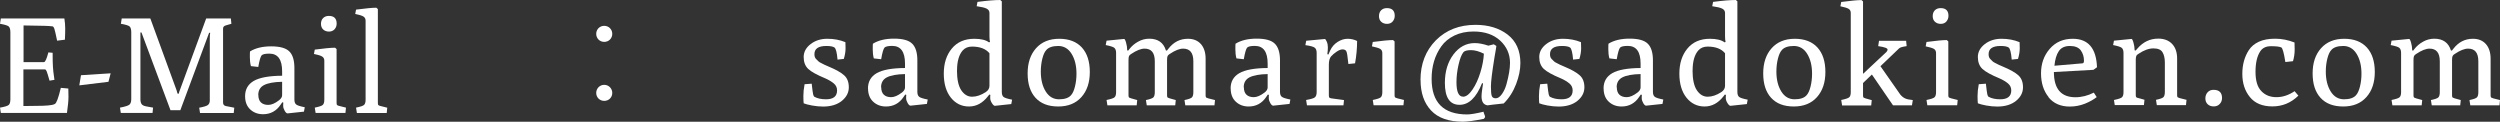<?xml version="1.0" encoding="UTF-8"?><svg id="_レイヤー_2" xmlns="http://www.w3.org/2000/svg" width="330.08" height="16.07" viewBox="0 0 330.08 16.07"><rect x="0" y="0" width="330.08" height="16.07" fill="#333333" stroke="none"/><defs><style>.cls-1{fill:#fff;stroke-width:0px;}</style></defs><g id="_レイヤー_1-2"><path class="cls-1" d="M79.78,3.41c.59,0,1.06.46,1.06,1.06s-.46,1.06-1.06,1.06-1.06-.46-1.06-1.06.46-1.06,1.06-1.06ZM79.78,11.2c.59,0,1.06.48,1.06,1.07s-.46,1.05-1.06,1.05-1.06-.46-1.06-1.05.46-1.07,1.06-1.07Z"/><path class="cls-1" d="M109.11,6.07c-1.06,0-1.58.36-1.58,1.08,0,.29.07.5.22.64.14.14.25.24.31.31.07.07.19.15.39.24.19.1.33.16.41.21.08.04.24.11.48.21,1.01.42,1.72.82,2.12,1.19.41.37.61.9.61,1.58s-.3,1.28-.91,1.78-1.44.76-2.49.76c-.47,0-.95-.05-1.46-.14-.5-.1-.87-.19-1.1-.29-.02-.16-.04-.47-.04-.95s.05-1,.16-1.57l.94-.07c.08.77.15,1.24.19,1.41.04.17.1.29.19.33.38.21.89.32,1.51.32.97,0,1.46-.39,1.46-1.17,0-.37-.14-.68-.43-.92-.32-.26-.7-.49-1.12-.67-1.1-.46-1.86-.87-2.26-1.25s-.6-.9-.6-1.57.31-1.24.92-1.71,1.35-.7,2.21-.7,1.66.15,2.38.45c0,.1.02.37.02.81s-.08.91-.23,1.4l-.83.09c-.08-.94-.22-1.47-.41-1.6s-.54-.2-1.05-.2h-.01Z"/><path class="cls-1" d="M114.6,11.68c0-.9.38-1.57,1.15-2.02.77-.44,2.02-.67,3.74-.68v-.58c0-1.56-.56-2.34-1.69-2.34-.54,0-.88.08-1.02.23-.14.16-.29.67-.44,1.53l-.97-.11c-.1-.37-.14-.76-.14-1.16s0-.66.02-.78c.71-.44,1.64-.67,2.79-.67s1.95.22,2.4.67c.45.44.68,1.18.68,2.2v4.14c0,.31.07.53.23.66.15.13.53.25,1.14.37l-.11.58-2.16.23c-.12,0-.25-.11-.38-.34s-.2-.44-.2-.64,0-.35.02-.44l-.14-.05-.22.32c-.56.84-1.34,1.26-2.32,1.26-.67,0-1.24-.21-1.69-.63s-.68-1-.68-1.75h0ZM116.35,11.52c0,.43.11.76.34.98.23.22.55.33.97.33s.89-.21,1.42-.61c.28-.21.41-.44.41-.68v-1.76c-1.08.02-1.88.17-2.39.43s-.77.7-.77,1.31h.02Z"/><path class="cls-1" d="M130.44,12.71c-.7.9-1.53,1.35-2.5,1.35s-1.77-.39-2.39-1.16c-.62-.78-.94-1.83-.94-3.18s.35-2.45,1.06-3.31c.71-.86,1.7-1.29,2.97-1.29.88,0,1.52.16,1.94.47l.13-.05c-.05-.19-.07-.46-.07-.79V1.71c0-.25-.12-.44-.37-.57-.25-.13-.69-.23-1.32-.32l.11-.57c1.28-.17,2.29-.25,3.01-.25l.2.18v11.95c0,.31.07.53.22.66s.53.25,1.14.37l-.11.58-2.16.23c-.12,0-.25-.12-.4-.36s-.22-.46-.22-.65,0-.34.02-.43l-.14-.05s-.18.23-.18.23ZM126.35,9.28c0,1.2.19,2.07.57,2.64.38.56.85.85,1.43.85s1.18-.21,1.8-.61c.32-.21.49-.49.49-.83v-4.3c-.49-.59-1.26-.88-2.3-.88-.52,0-.92.17-1.22.5-.5.56-.76,1.44-.76,2.64h-.01Z"/><path class="cls-1" d="M139.72,14.06c-1.3,0-2.3-.38-3-1.15s-1.04-1.84-1.04-3.22.37-2.49,1.11-3.32,1.76-1.25,3.06-1.25,2.3.39,3,1.16c.7.78,1.04,1.85,1.04,3.23s-.37,2.48-1.11,3.31-1.76,1.24-3.06,1.24ZM138.07,12.08c.43.69,1.02,1.03,1.76,1.03s1.27-.18,1.58-.54c.22-.24.39-.62.52-1.14.13-.52.2-1.09.2-1.7,0-1.07-.22-1.94-.65-2.63s-1.02-1.03-1.76-1.03-1.27.18-1.58.54c-.22.24-.39.62-.52,1.14s-.2,1.09-.2,1.7c0,1.07.22,1.94.65,2.63Z"/><path class="cls-1" d="M146.21,13.9l-.11-.7c.59-.12.95-.24,1.07-.37.13-.13.19-.35.19-.66v-5.19c0-.31-.08-.53-.23-.66-.15-.13-.53-.25-1.14-.37l.11-.58,2.32-.23c.08,0,.17.17.26.5s.14.63.14.89v.11l.13.05.18-.23c.3-.38.68-.71,1.14-.96.46-.26.95-.39,1.47-.39,1.15,0,1.88.52,2.2,1.55l.13.02.2-.25c.68-.88,1.54-1.31,2.57-1.31.73,0,1.3.23,1.72.7.41.47.62,1.11.62,1.93v4.86c0,.14.03.24.1.28s.15.07.26.1l.88.22-.07.7h-3.85l-.11-.7c.54-.11.87-.23.99-.36.12-.13.18-.36.18-.67v-4.09c0-1.12-.45-1.67-1.35-1.67-.47,0-1.06.23-1.76.7-.14.08-.24.18-.29.28-.05.1-.07.29-.07.55v4.66c0,.14.03.24.1.28s.15.07.26.1l.79.22-.07.7h-3.76l-.11-.7c.54-.11.87-.23.99-.36.12-.13.18-.36.18-.67v-4.09c0-1.12-.45-1.67-1.35-1.67-.47,0-1.06.23-1.76.7-.14.08-.24.18-.29.28-.05.1-.07.29-.07.55v4.66c0,.14.03.24.1.28s.15.07.26.1l.79.22-.07.7h-3.87Z"/><path class="cls-1" d="M162.48,11.68c0-.9.38-1.57,1.15-2.02.77-.44,2.02-.67,3.74-.68v-.58c0-1.56-.56-2.34-1.69-2.34-.54,0-.88.08-1.02.23-.14.16-.29.67-.44,1.53l-.97-.11c-.1-.37-.14-.76-.14-1.16s0-.66.02-.78c.71-.44,1.64-.67,2.79-.67s1.95.22,2.4.67c.45.44.68,1.18.68,2.2v4.14c0,.31.07.53.23.66.15.13.53.25,1.14.37l-.11.58-2.16.23c-.12,0-.25-.11-.38-.34s-.2-.44-.2-.64,0-.35.02-.44l-.14-.05-.22.32c-.56.84-1.34,1.26-2.32,1.26-.67,0-1.24-.21-1.69-.63s-.68-1-.68-1.75h0ZM164.23,11.52c0,.43.11.76.34.98.23.22.55.33.97.33s.89-.21,1.42-.61c.28-.21.41-.44.41-.68v-1.76c-1.08.02-1.88.17-2.39.43s-.77.7-.77,1.31h.02Z"/><path class="cls-1" d="M172.56,13.9l-.11-.7c.64-.11,1.03-.23,1.17-.36s.22-.36.22-.67v-5.19c0-.31-.08-.54-.24-.67-.16-.14-.58-.26-1.25-.35l.11-.58,2.45-.23c.08,0,.17.12.27.36.1.24.14.49.14.75s-.02.55-.07.89l.14.05.23-.52c.22-.48.54-.86.98-1.14.44-.28.88-.42,1.33-.42s.87.1,1.25.29c0,.98-.09,1.97-.27,2.95l-.88.09c-.1-1.01-.19-1.58-.29-1.72-.1-.14-.26-.21-.48-.21s-.48.1-.78.3c-.3.2-.55.41-.74.63-.19.22-.29.59-.29,1.09v4.07c0,.16.03.25.1.3.07.04.15.07.26.08l1.64.22-.07.7h-4.82,0Z"/><path class="cls-1" d="M181.36,13.9l-.11-.7c.59-.12.95-.24,1.07-.37.13-.13.19-.35.19-.66v-5.17c0-.25-.1-.44-.29-.55-.19-.11-.55-.22-1.08-.33l.11-.58c1.28-.17,2.18-.25,2.68-.25l.2.18v7.13c0,.14.03.24.1.28s.15.07.26.1l.88.22-.07.7s-3.94,0-3.94,0ZM183.87,2.85c-.19.2-.43.3-.74.3s-.56-.09-.76-.27-.3-.43-.3-.75.09-.57.28-.77c.19-.19.44-.29.77-.29.68,0,1.03.34,1.03,1.01,0,.3-.09.55-.28.76h0Z"/><path class="cls-1" d="M187.55,10.57c0-2.13.68-3.88,2.03-5.25,1.36-1.36,3.1-2.04,5.24-2.04,1.7,0,3.12.43,4.24,1.29,1.12.87,1.68,2.12,1.68,3.76,0,.86-.19,1.79-.57,2.78s-.92,1.84-1.63,2.55c-1.26.13-1.97.22-2.14.25-.53-.08-.79-.48-.79-1.19,0-.23.03-.54.09-.94l.11-.76-.13-.04c-.76,1.91-1.75,2.86-2.97,2.86-1.3,0-1.94-.97-1.94-2.9,0-1.5.38-2.75,1.13-3.75.76-1,1.69-1.5,2.81-1.5.52,0,1.12.11,1.8.34l.72-.18.34.22c0,.11-.1.61-.25,1.51-.31,1.91-.47,3.19-.47,3.84s.04,1.08.12,1.27.25.29.52.29.54-.18.8-.54c.26-.36.47-.8.61-1.31.31-1.12.47-2.06.47-2.83,0-1.16-.44-2.14-1.3-2.94-.87-.8-2.04-1.2-3.52-1.2-.95,0-1.79.18-2.52.53-.73.36-1.31.83-1.73,1.43-.85,1.19-1.28,2.62-1.28,4.29,0,3.13,1.57,4.7,4.7,4.7.43,0,1.15-.12,2.16-.36,0,.07.03.19.1.34.07.15.1.28.1.38l-.16.22c-1.27.25-2.2.38-2.77.38-1.87,0-3.27-.49-4.2-1.48s-1.39-2.33-1.39-4.02h0ZM193.17,12.77c.41,0,.82-.32,1.25-.95s.77-1.39,1.04-2.27c.27-.88.42-1.7.46-2.46-.62-.31-1.19-.47-1.7-.47s-.84.09-1,.27c-.25.31-.47.87-.65,1.67s-.27,1.57-.27,2.29c0,1.27.29,1.91.86,1.91h0Z"/><path class="cls-1" d="M206.23,6.07c-1.06,0-1.58.36-1.58,1.08,0,.29.07.5.22.64.14.14.25.24.31.31.07.07.19.15.39.24.19.1.33.16.41.21.08.04.24.11.48.21,1.01.42,1.72.82,2.12,1.19.41.37.61.9.61,1.58s-.3,1.28-.91,1.78-1.44.76-2.49.76c-.47,0-.95-.05-1.46-.14-.5-.1-.87-.19-1.1-.29-.02-.16-.04-.47-.04-.95s.05-1,.16-1.57l.94-.07c.08.77.15,1.24.19,1.41.04.17.1.29.19.33.38.21.89.32,1.51.32.97,0,1.46-.39,1.46-1.17,0-.37-.14-.68-.43-.92-.32-.26-.7-.49-1.12-.67-1.1-.46-1.86-.87-2.26-1.25s-.6-.9-.6-1.57.31-1.24.92-1.71,1.35-.7,2.21-.7,1.66.15,2.38.45c0,.1.02.37.02.81s-.08.91-.23,1.4l-.83.09c-.08-.94-.22-1.47-.41-1.6s-.54-.2-1.05-.2h-.01Z"/><path class="cls-1" d="M211.72,11.68c0-.9.38-1.57,1.15-2.02.77-.44,2.02-.67,3.74-.68v-.58c0-1.56-.56-2.34-1.69-2.34-.54,0-.88.08-1.02.23-.14.16-.29.67-.44,1.53l-.97-.11c-.1-.37-.14-.76-.14-1.16s0-.66.02-.78c.71-.44,1.64-.67,2.79-.67s1.95.22,2.4.67c.45.44.68,1.18.68,2.2v4.14c0,.31.07.53.23.66.15.13.53.25,1.14.37l-.11.58-2.16.23c-.12,0-.25-.11-.38-.34s-.2-.44-.2-.64,0-.35.02-.44l-.14-.05-.22.32c-.56.84-1.34,1.26-2.32,1.26-.67,0-1.24-.21-1.69-.63s-.68-1-.68-1.75h0ZM213.47,11.52c0,.43.11.76.34.98.23.22.55.33.97.33s.89-.21,1.42-.61c.28-.21.41-.44.41-.68v-1.76c-1.08.02-1.88.17-2.39.43s-.77.7-.77,1.31h.02Z"/><path class="cls-1" d="M227.56,12.71c-.7.9-1.53,1.35-2.5,1.35s-1.77-.39-2.39-1.16c-.62-.78-.94-1.83-.94-3.18s.35-2.45,1.06-3.31c.71-.86,1.7-1.29,2.97-1.29.88,0,1.52.16,1.94.47l.13-.05c-.05-.19-.07-.46-.07-.79V1.71c0-.25-.12-.44-.37-.57-.25-.13-.69-.23-1.32-.32l.11-.57c1.28-.17,2.29-.25,3.01-.25l.2.18v11.95c0,.31.07.53.22.66s.53.25,1.14.37l-.11.58-2.16.23c-.12,0-.25-.12-.4-.36s-.22-.46-.22-.65,0-.34.02-.43l-.14-.05s-.18.23-.18.23ZM223.47,9.28c0,1.2.19,2.07.57,2.64.38.56.85.85,1.43.85s1.18-.21,1.8-.61c.32-.21.49-.49.49-.83v-4.3c-.49-.59-1.26-.88-2.3-.88-.52,0-.92.17-1.22.5-.5.56-.76,1.44-.76,2.64h-.01Z"/><path class="cls-1" d="M236.84,14.06c-1.3,0-2.3-.38-3-1.15s-1.04-1.84-1.04-3.22.37-2.49,1.11-3.32,1.76-1.25,3.06-1.25,2.3.39,3,1.16c.7.78,1.04,1.85,1.04,3.23s-.37,2.48-1.11,3.31-1.76,1.24-3.06,1.24h0ZM235.19,12.08c.43.69,1.02,1.03,1.76,1.03s1.27-.18,1.58-.54c.22-.24.39-.62.52-1.14.13-.52.2-1.09.2-1.7,0-1.07-.22-1.94-.65-2.63s-1.02-1.03-1.76-1.03-1.27.18-1.58.54c-.22.24-.39.62-.52,1.14-.13.52-.2,1.09-.2,1.7,0,1.07.22,1.94.65,2.63Z"/><path class="cls-1" d="M243.21,13.9l-.11-.7c.59-.12.94-.24,1.07-.37s.19-.35.19-.66V1.71c0-.25-.1-.44-.29-.55-.19-.11-.55-.22-1.08-.33l.11-.57c1.28-.17,2.18-.25,2.68-.25l.2.18v9.56l3.1-2.9c.1-.11.14-.21.14-.31,0-.18-.41-.33-1.24-.45l.11-.7h3.58l.07.7c-.55.08-.88.18-.99.29l-2.47,2.36,2.61,3.73c.19.24.41.41.64.52.23.11.57.18,1.02.22l-.11.7h-2.5l-2.79-4.07-1.17,1.12v1.66c0,.14.03.24.1.28s.15.07.26.1l.79.22-.07.7h-3.85v-.02Z"/><path class="cls-1" d="M254.47,13.9l-.11-.7c.59-.12.95-.24,1.07-.37.13-.13.19-.35.19-.66v-5.17c0-.25-.1-.44-.29-.55s-.55-.22-1.08-.33l.11-.58c1.28-.17,2.18-.25,2.68-.25l.2.18v7.13c0,.14.03.24.1.28s.15.07.26.1l.88.22-.07.7h-3.94ZM256.98,2.85c-.19.2-.43.3-.74.3s-.56-.09-.76-.27-.3-.43-.3-.75.09-.57.28-.77c.19-.19.44-.29.77-.29.68,0,1.03.34,1.03,1.01,0,.3-.09.55-.28.76h0Z"/><path class="cls-1" d="M264.14,6.07c-1.06,0-1.58.36-1.58,1.08,0,.29.07.5.22.64.14.14.25.24.31.31.07.07.19.15.39.24.19.1.33.16.41.21.08.04.24.11.48.21,1.01.42,1.72.82,2.12,1.19.41.37.61.9.61,1.58s-.3,1.28-.91,1.78-1.44.76-2.49.76c-.47,0-.95-.05-1.46-.14-.5-.1-.87-.19-1.1-.29-.02-.16-.04-.47-.04-.95s.05-1,.16-1.57l.94-.07c.08.77.15,1.24.19,1.41s.1.29.19.33c.38.21.89.32,1.51.32.97,0,1.46-.39,1.46-1.17,0-.37-.14-.68-.43-.92-.32-.26-.7-.49-1.12-.67-1.1-.46-1.86-.87-2.26-1.25-.4-.38-.6-.9-.6-1.57s.31-1.24.92-1.71c.61-.47,1.35-.7,2.21-.7s1.66.15,2.38.45c.01.1.02.37.02.81s-.08.91-.23,1.4l-.83.09c-.08-.94-.22-1.47-.41-1.6s-.54-.2-1.05-.2h-.01Z"/><path class="cls-1" d="M270.48,12.82c-.67-.83-1-1.88-1-3.14s.38-2.34,1.15-3.23,1.78-1.33,3.04-1.33c2.04,0,3.11,1.25,3.2,3.76l-.47.34-5.22.29c0,2.22.95,3.33,2.84,3.33.83,0,1.64-.21,2.43-.61l.38.59c-.4.32-.91.61-1.55.87-.64.25-1.3.38-2,.38-1.21,0-2.15-.41-2.82-1.24h.02ZM271.24,8.68l3.73-.32c.12-.01.18-.13.18-.34,0-.53-.14-.98-.42-1.37-.28-.38-.76-.58-1.43-.58s-1.16.22-1.47.68c-.31.45-.5,1.1-.58,1.94h-.01Z"/><path class="cls-1" d="M279.22,13.9l-.11-.7c.59-.12.95-.24,1.07-.37.13-.13.19-.35.19-.66v-5.19c0-.31-.08-.53-.23-.66-.15-.13-.53-.25-1.14-.37l.11-.58,2.32-.23c.08,0,.17.17.26.5.09.34.14.63.14.88v.11l.14.05.22-.25c.76-.89,1.68-1.33,2.77-1.33.77,0,1.37.23,1.82.69.44.46.67,1.11.67,1.93v4.86c0,.14.03.24.1.28s.15.07.26.1l.88.22-.07.7h-3.85l-.11-.7c.54-.11.87-.23.99-.36s.18-.36.18-.67v-3.89c0-.56-.1-1.02-.31-1.36-.2-.34-.6-.51-1.2-.51s-1.24.23-1.94.7c-.11.07-.19.12-.23.16-.11.12-.16.34-.16.67v4.64c0,.13.02.22.06.27s.14.09.3.12l.79.22-.07.7h-3.85v.03Z"/><path class="cls-1" d="M293.07,13.73c-.2.22-.47.32-.79.32s-.59-.09-.79-.28-.31-.44-.31-.77.1-.6.3-.82c.2-.22.46-.32.78-.32.74,0,1.12.36,1.12,1.08,0,.31-.1.58-.31.79h0Z"/><path class="cls-1" d="M296.92,6.62c.3-.47.74-.84,1.32-1.11.58-.27,1.3-.4,2.16-.4s1.71.17,2.55.5c.01.1.02.4.02.93s-.07,1.03-.22,1.54l-1.01.11c-.19-1.21-.37-1.85-.54-1.93-.25-.11-.7-.16-1.35-.16s-1.12.22-1.42.67c-.42.63-.63,1.54-.63,2.71s.25,2.02.77,2.55c.51.54,1.18.8,2,.8s1.62-.27,2.39-.79l.5.59c-.97.95-2.11,1.42-3.43,1.42s-2.3-.41-2.97-1.23-1-1.84-1-3.06.29-2.26.86-3.14h0Z"/><path class="cls-1" d="M309.38,14.06c-1.3,0-2.3-.38-3-1.15s-1.04-1.84-1.04-3.22.37-2.49,1.11-3.32,1.76-1.25,3.06-1.25,2.3.39,3,1.16c.7.78,1.04,1.85,1.04,3.23s-.37,2.48-1.11,3.31-1.76,1.24-3.06,1.24ZM307.73,12.08c.43.69,1.02,1.03,1.76,1.03s1.27-.18,1.58-.54c.22-.24.39-.62.52-1.14.13-.52.2-1.09.2-1.7,0-1.07-.22-1.94-.65-2.63s-1.02-1.03-1.76-1.03-1.27.18-1.58.54c-.22.24-.39.62-.52,1.14-.13.52-.2,1.09-.2,1.7,0,1.07.22,1.94.65,2.63Z"/><path class="cls-1" d="M315.87,13.9l-.11-.7c.59-.12.95-.24,1.07-.37.13-.13.19-.35.19-.66v-5.19c0-.31-.08-.53-.23-.66-.15-.13-.53-.25-1.14-.37l.11-.58,2.32-.23c.08,0,.17.17.26.5s.14.63.14.89v.11l.13.05.18-.23c.3-.38.68-.71,1.14-.96.46-.26.95-.39,1.47-.39,1.15,0,1.88.52,2.2,1.55l.13.02.2-.25c.68-.88,1.54-1.31,2.57-1.31.73,0,1.3.23,1.72.7.41.47.62,1.11.62,1.93v4.86c0,.14.03.24.1.28s.15.07.26.1l.88.22-.07.7h-3.85l-.11-.7c.54-.11.87-.23.99-.36s.18-.36.18-.67v-4.09c0-1.12-.45-1.67-1.35-1.67-.47,0-1.06.23-1.76.7-.14.08-.24.18-.29.28-.05.1-.07.29-.07.55v4.66c0,.14.03.24.1.28s.15.07.26.1l.79.22-.07.7h-3.76l-.11-.7c.54-.11.87-.23.99-.36s.18-.36.18-.67v-4.09c0-1.12-.45-1.67-1.35-1.67-.47,0-1.06.23-1.76.7-.14.08-.24.18-.29.28-.05.1-.07.29-.07.55v4.66c0,.14.03.24.1.28s.15.07.26.1l.79.22-.07.7h-3.87Z"/><path class="cls-1" d="M.11,14.91l-.11-.7c.64-.11,1.02-.23,1.16-.36.14-.13.21-.38.21-.76V4.26c0-.37-.07-.62-.21-.76-.14-.13-.53-.25-1.16-.36l.11-.7h8.39c.07.44.11.89.11,1.32s-.01.93-.04,1.48l-1.03.13c-.17-.83-.29-1.35-.36-1.56-.07-.21-.16-.32-.25-.33-.29-.04-.65-.06-1.1-.07l-2.72-.05v4.84h2.7c.16,0,.35-.43.58-1.28l.56.05c0,.88.01,1.49.04,1.84.03.35.05.56.05.63,0,.07.03.25.07.52.04.28.07.47.08.58l-.65.11c-.19-.68-.32-1.1-.39-1.26-.07-.16-.14-.23-.23-.23h-2.83v4.84l1.6-.02c1.36,0,2.18-.07,2.48-.22.04-.02.06-.04.07-.04.2-.06.47-.77.79-2.12l.99.09c.01.21.02.57.02,1.09s-.07,1.23-.2,2.13H.11Z"/><path class="cls-1" d="M10.69,9.93l3.92-.25-.29,1.12-3.85.47.22-1.33Z"/><path class="cls-1" d="M15.95,14.91l-.11-.7c.65-.12,1.06-.25,1.23-.38s.26-.38.26-.74V4.26c0-.37-.07-.62-.21-.76-.14-.13-.53-.25-1.16-.36l.11-.7h3.78l3.46,9.47c.06.19.1.34.13.45h.18c.01-.13.04-.25.09-.36l3.51-9.56h3.26l.07.7-.76.22c-.23.07-.34.21-.34.41v9.76c0,.26.12.42.36.47l1.12.22-.07.7h-4.45l-.11-.7c.59-.11.97-.22,1.14-.35.17-.13.26-.33.26-.62V5.01c0-.28.02-.5.05-.68h-.14l-3.8,10.22h-1.3l-3.83-10.26h-.14v8.82c0,.29.06.5.17.65.11.14.32.24.62.29l.88.16-.07.7h-4.19Z"/><path class="cls-1" d="M32.36,12.7c0-.9.38-1.57,1.15-2.02.77-.44,2.02-.67,3.74-.68v-.58c0-1.56-.56-2.34-1.69-2.34-.54,0-.88.08-1.02.23-.14.16-.29.67-.44,1.53l-.97-.11c-.1-.37-.14-.76-.14-1.16s0-.66.02-.78c.71-.44,1.64-.67,2.79-.67s1.95.22,2.4.67c.45.44.67,1.18.67,2.2v4.14c0,.31.07.53.23.66.15.13.53.25,1.14.37l-.11.58-2.16.23c-.12,0-.25-.11-.38-.34-.13-.23-.2-.44-.2-.64s0-.35.02-.44l-.14-.05-.22.32c-.56.84-1.34,1.26-2.32,1.26-.67,0-1.24-.21-1.69-.63s-.68-1-.68-1.75ZM34.11,12.54c0,.43.11.76.34.98.23.22.55.33.97.33s.89-.2,1.42-.61c.28-.22.41-.44.41-.68v-1.76c-1.08.02-1.88.17-2.38.43-.51.26-.77.7-.77,1.31Z"/><path class="cls-1" d="M41.67,14.91l-.11-.7c.59-.12.95-.24,1.07-.37s.19-.34.19-.66v-5.17c0-.25-.1-.43-.29-.55s-.55-.23-1.08-.33l.11-.58c1.28-.17,2.18-.25,2.68-.25l.2.18v7.13c0,.14.03.24.1.28.07.04.15.08.26.1l.88.22-.07.7h-3.94ZM44.18,3.86c-.19.2-.43.31-.74.31s-.56-.09-.76-.27c-.2-.18-.3-.43-.3-.75s.09-.57.28-.76c.19-.19.44-.29.76-.29.68,0,1.03.34,1.03,1.01,0,.3-.09.55-.28.76Z"/><path class="cls-1" d="M47.12,14.91l-.11-.7c.59-.12.95-.24,1.07-.37s.19-.34.19-.66V2.73c0-.25-.1-.43-.29-.55s-.55-.23-1.08-.33l.11-.58c1.28-.17,2.18-.25,2.68-.25l.2.18v12.42c0,.14.03.24.1.28.07.04.15.08.26.1l.88.22-.07.7h-3.94Z"/></g></svg>